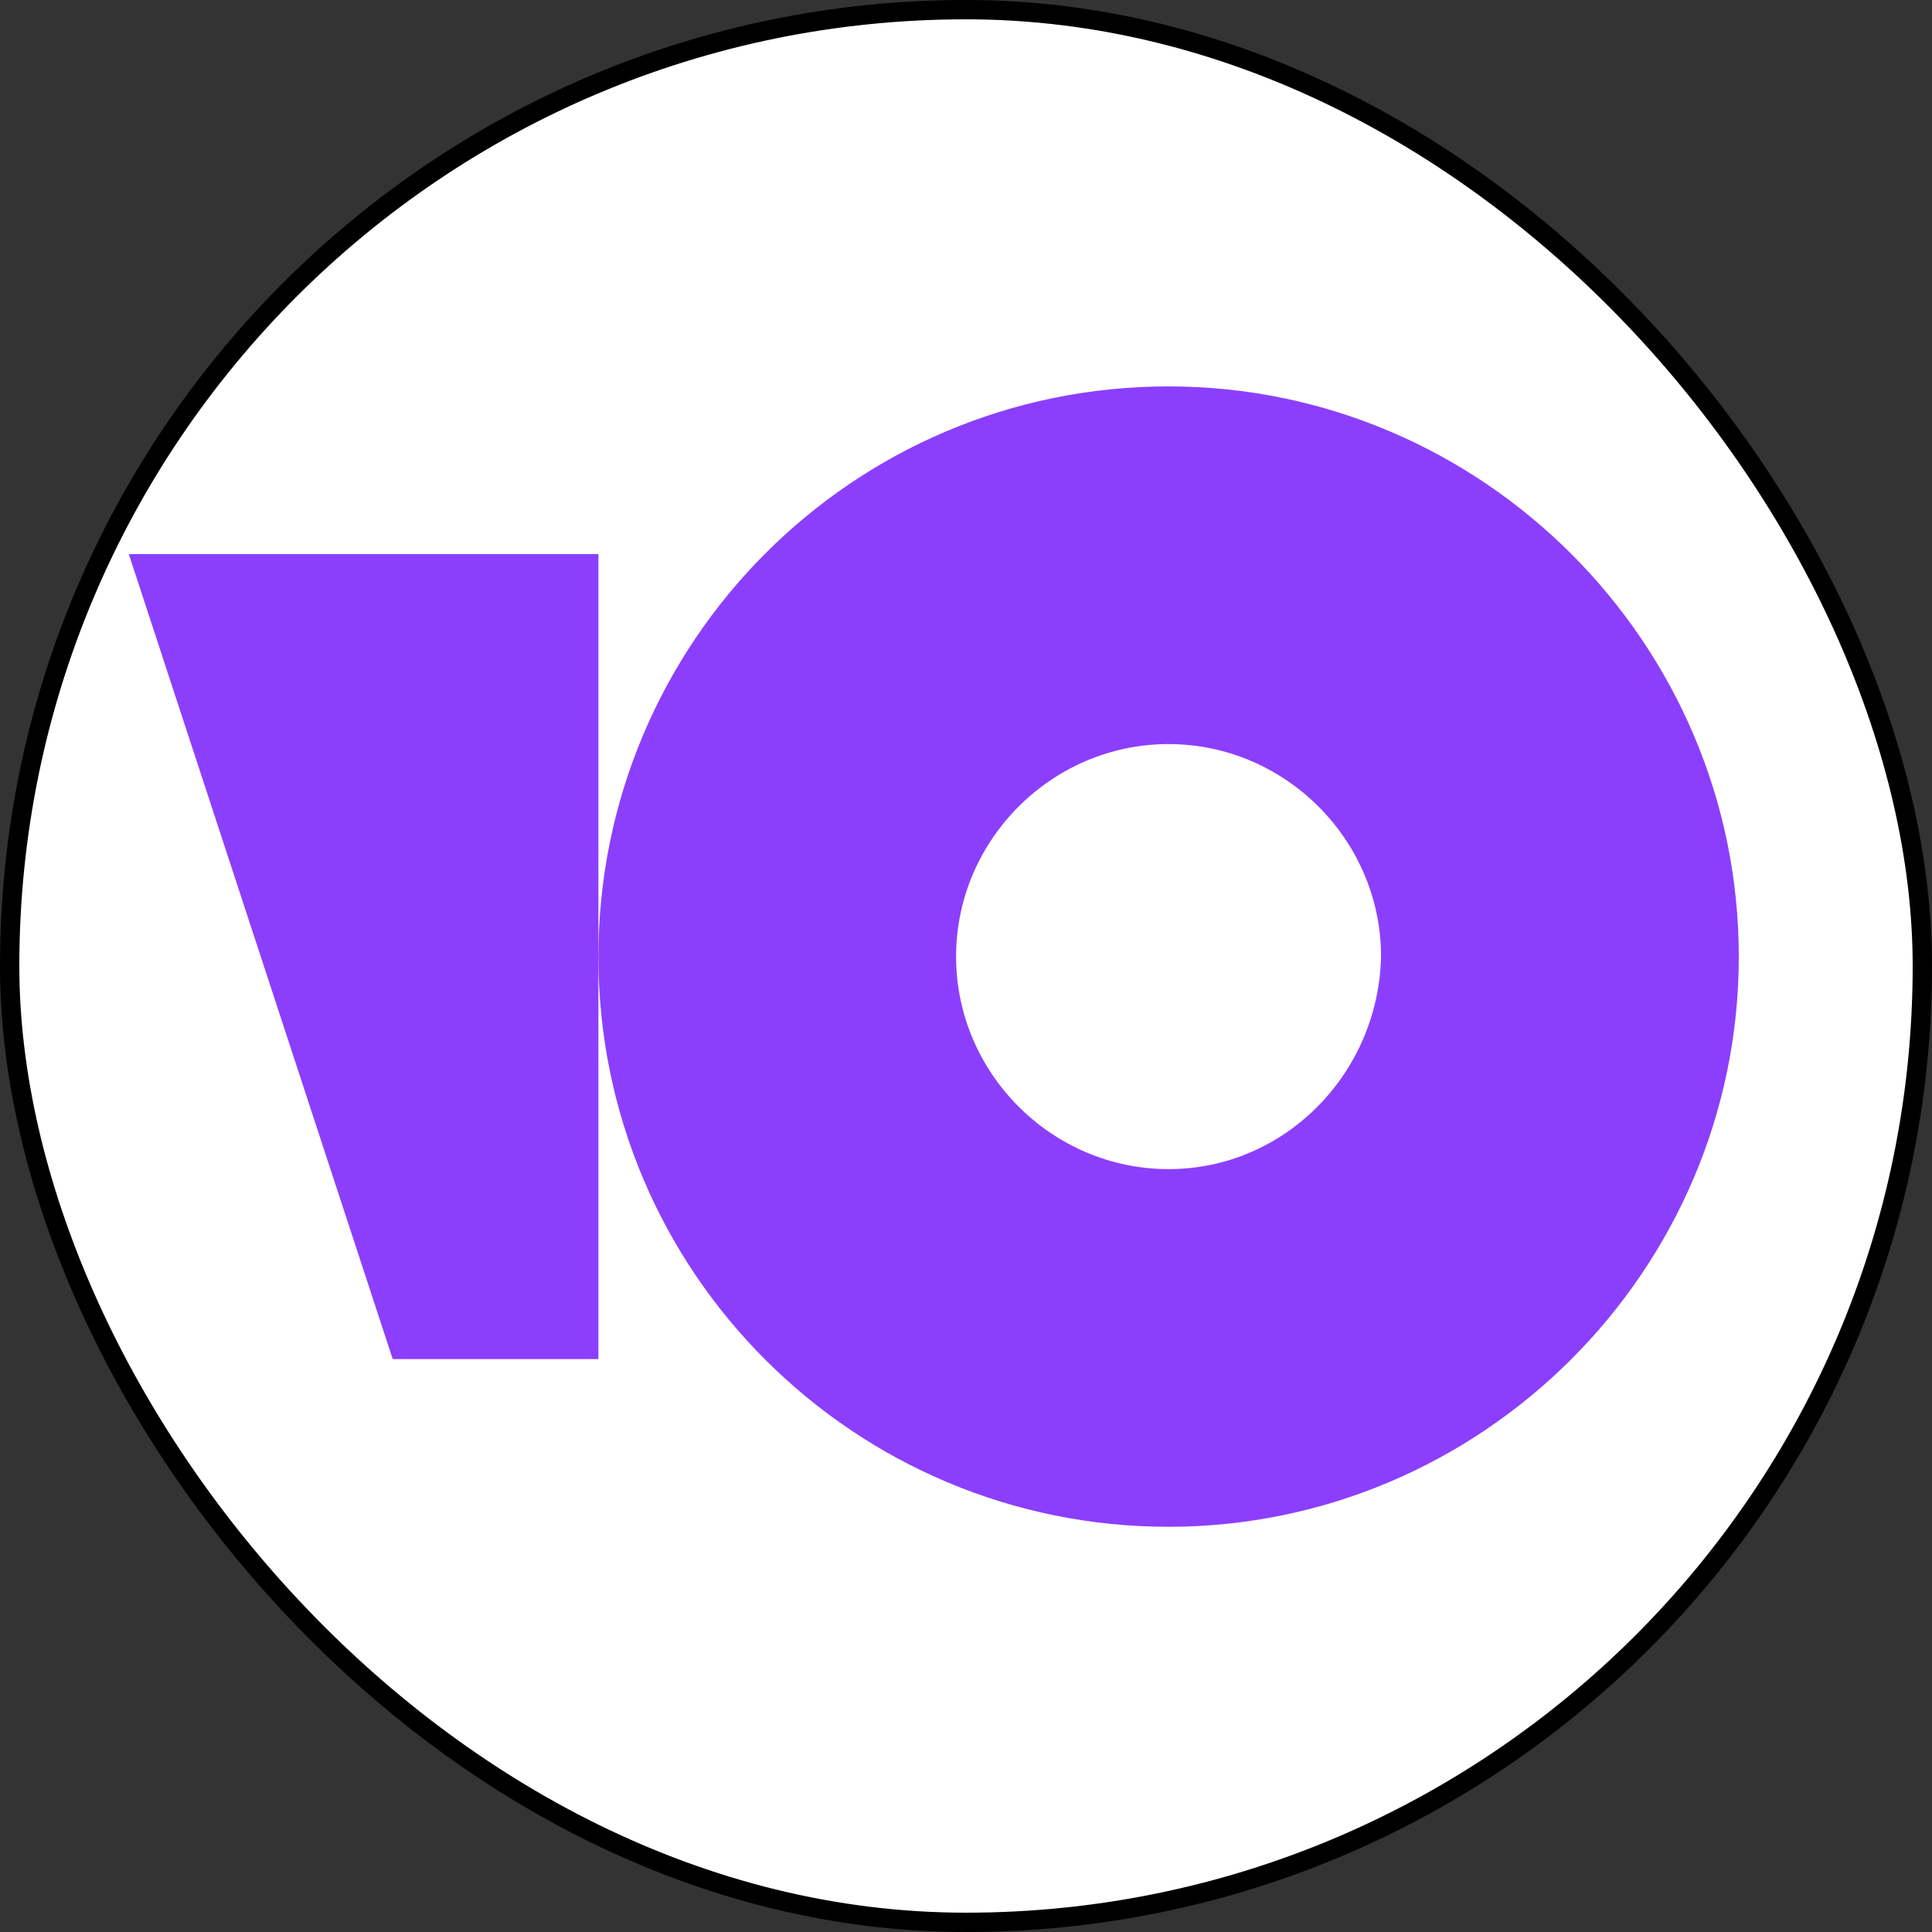 <svg width="30" height="30" viewBox="0 0 30 30" fill="none" xmlns="http://www.w3.org/2000/svg">
<rect x="0" y="0" width="30" height="30" fill="#333333" stroke="none"/>
<rect x="0.15" y="0.15" width="29.7" height="29.7" rx="14.85" fill="white" stroke="black" stroke-width="0.3"/>
<path d="M9.292 8.604V21.104H6.098L2 8.604H9.292Z" fill="#8B3FFD"/>
<path d="M18.145 6C13.236 6 9.292 9.984 9.292 14.854C9.292 19.764 13.275 23.708 18.144 23.708C23.013 23.708 27 19.724 27 14.854C27 9.984 23.014 6 18.145 6ZM18.145 18.154C16.334 18.154 14.846 16.665 14.846 14.854C14.846 13.043 16.334 11.554 18.145 11.554C19.956 11.554 21.445 13.043 21.445 14.854C21.404 16.665 19.956 18.154 18.145 18.154Z" fill="#8B3FFD"/>
</svg>
